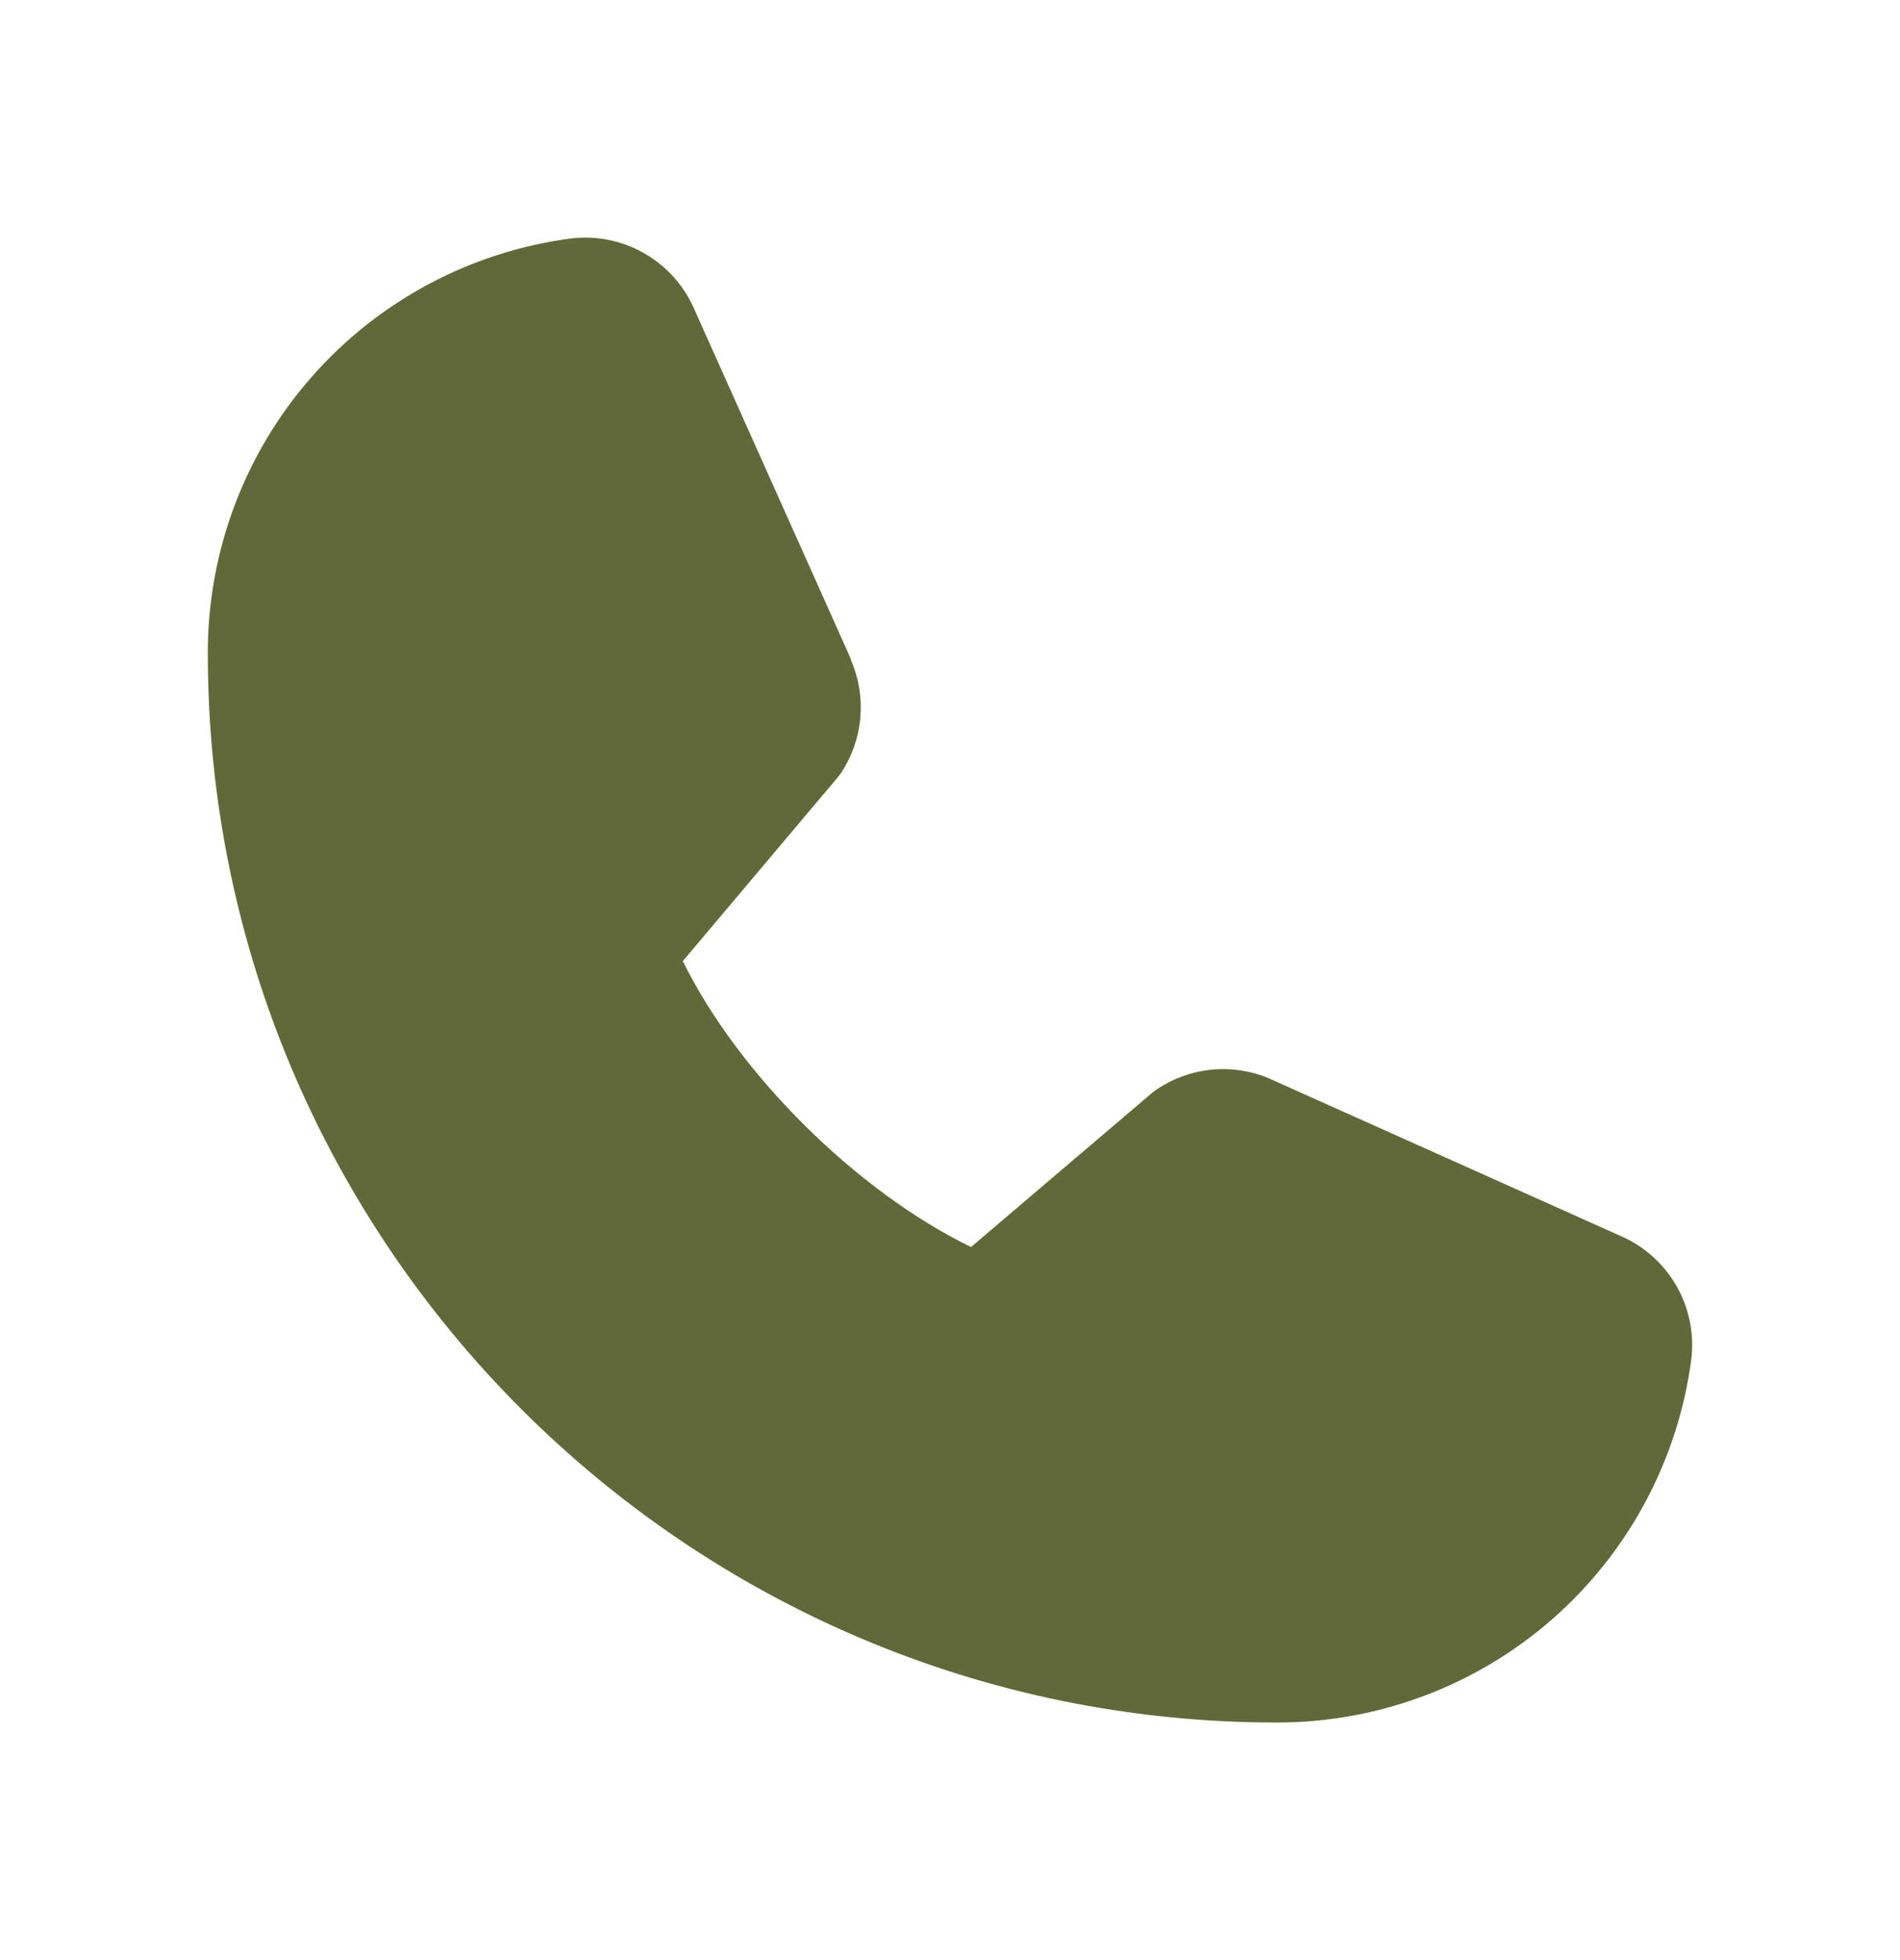 <?xml version="1.0" encoding="UTF-8"?> <svg xmlns="http://www.w3.org/2000/svg" width="32" height="33" viewBox="0 0 32 33" fill="none"><path d="M28.485 22.885C28.262 24.578 27.43 26.133 26.145 27.259C24.86 28.384 23.208 29.003 21.5 29C11.575 29 3.5 20.925 3.5 11C3.497 9.291 4.116 7.64 5.241 6.355C6.366 5.069 7.921 4.238 9.615 4.015C10.043 3.962 10.477 4.05 10.851 4.265C11.226 4.479 11.521 4.809 11.693 5.205L14.332 11.098V11.114C14.464 11.417 14.518 11.747 14.49 12.077C14.463 12.406 14.354 12.723 14.174 13C14.151 13.034 14.127 13.065 14.102 13.096L11.5 16.181C12.436 18.084 14.426 20.056 16.354 20.995L19.396 18.406C19.426 18.381 19.457 18.358 19.49 18.336C19.767 18.151 20.085 18.039 20.416 18.008C20.747 17.978 21.081 18.03 21.386 18.161L21.402 18.169L27.291 20.807C27.688 20.978 28.018 21.273 28.234 21.647C28.449 22.022 28.537 22.456 28.485 22.885Z" fill="#616938"></path></svg> 
